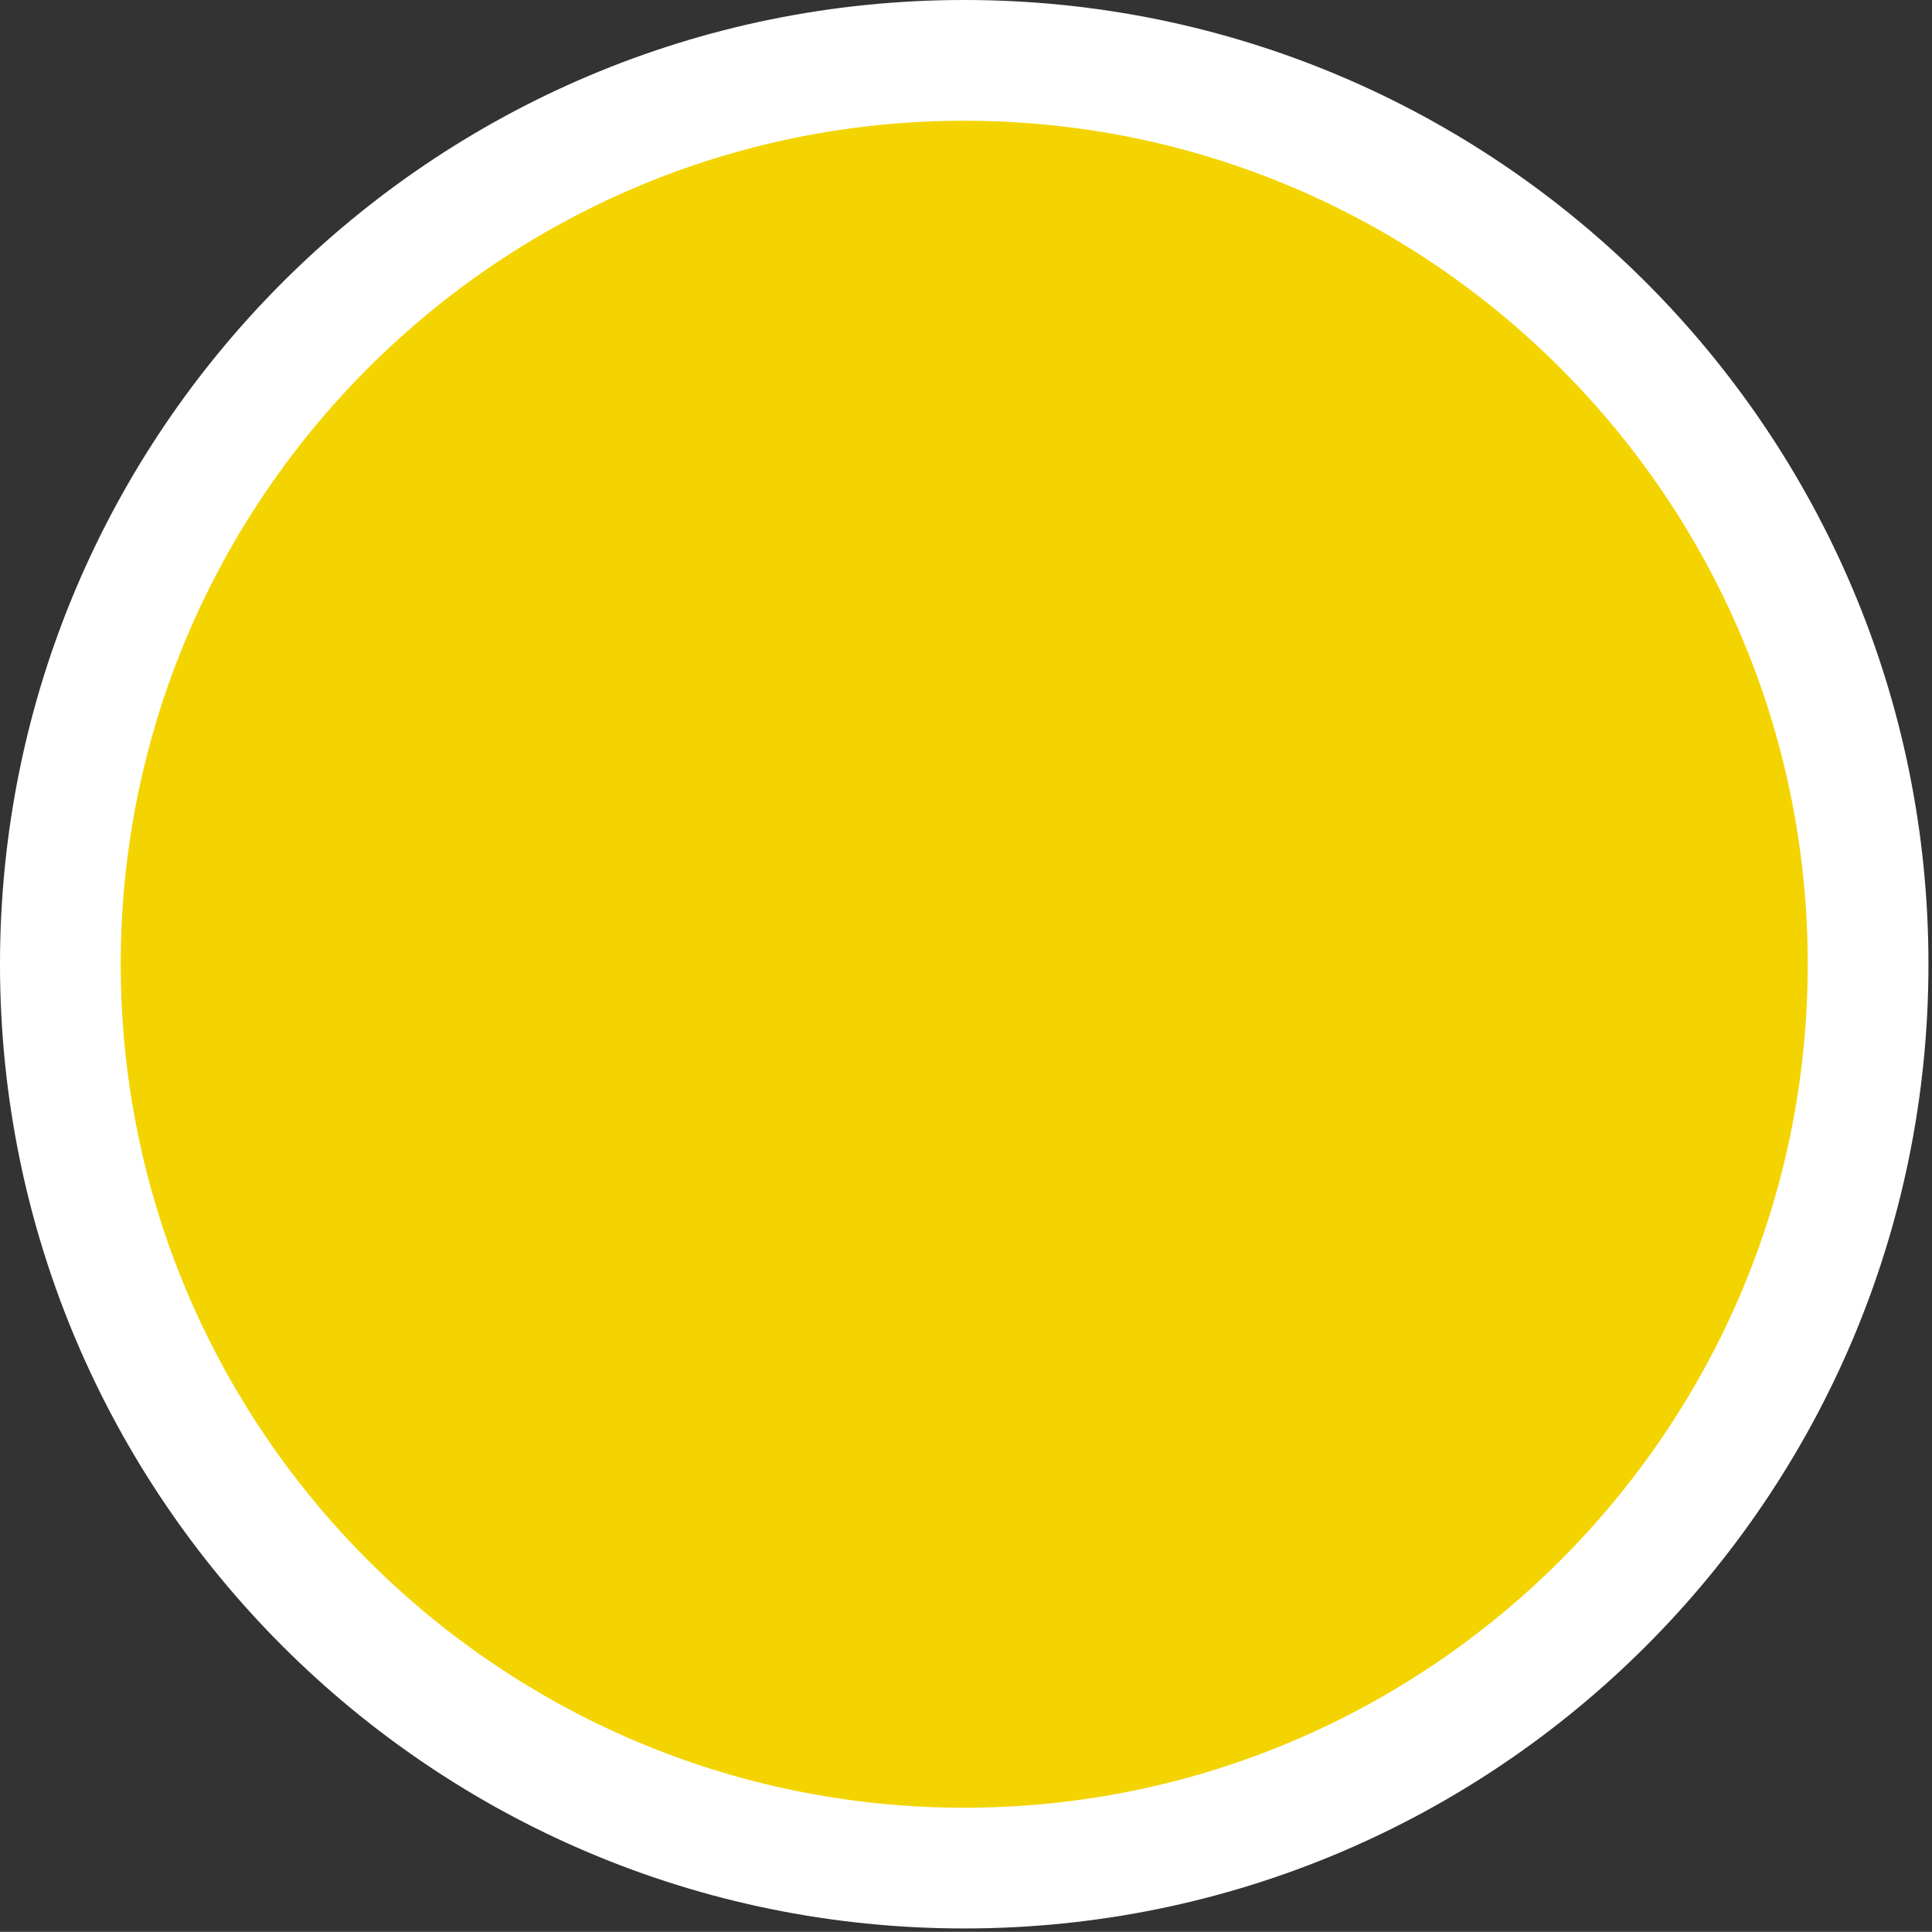 <?xml version="1.0" encoding="utf-8"?>
<!-- Generator: Adobe Illustrator 15.1.0, SVG Export Plug-In . SVG Version: 6.00 Build 0)  -->
<!DOCTYPE svg PUBLIC "-//W3C//DTD SVG 1.1//EN" "http://www.w3.org/Graphics/SVG/1.1/DTD/svg11.dtd">
<svg version="1.1" id="Ebene_1" xmlns="http://www.w3.org/2000/svg" xmlns:xlink="http://www.w3.org/1999/xlink" x="0px" y="0px"
	 width="48.004px" height="48px" viewBox="0 0 48.004 48" enable-background="new 0 0 48.004 48" xml:space="preserve">
<rect x="0" y="0" width="48.004" height="48" fill="#333333" stroke="none"/>
<g>
	<g>
		<path fill="#F3D400" d="M23.958,46.417C11.575,46.417,1.5,36.342,1.5,23.958C1.5,11.575,11.575,1.5,23.958,1.5
			c12.383,0,22.458,10.075,22.458,22.458C46.417,36.342,36.342,46.417,23.958,46.417z"/>
		<path fill="#FFFFFF" d="M23.958,3c11.556,0,20.958,9.402,20.958,20.958c0,11.556-9.402,20.958-20.958,20.958
			C12.402,44.917,3,35.515,3,23.958C3,12.402,12.402,3,23.958,3 M23.958,0C10.727,0,0,10.727,0,23.958
			c0,13.231,10.727,23.958,23.958,23.958c13.231,0,23.958-10.728,23.958-23.958C47.917,10.727,37.189,0,23.958,0L23.958,0z"/>
	</g>
</g>
</svg>
